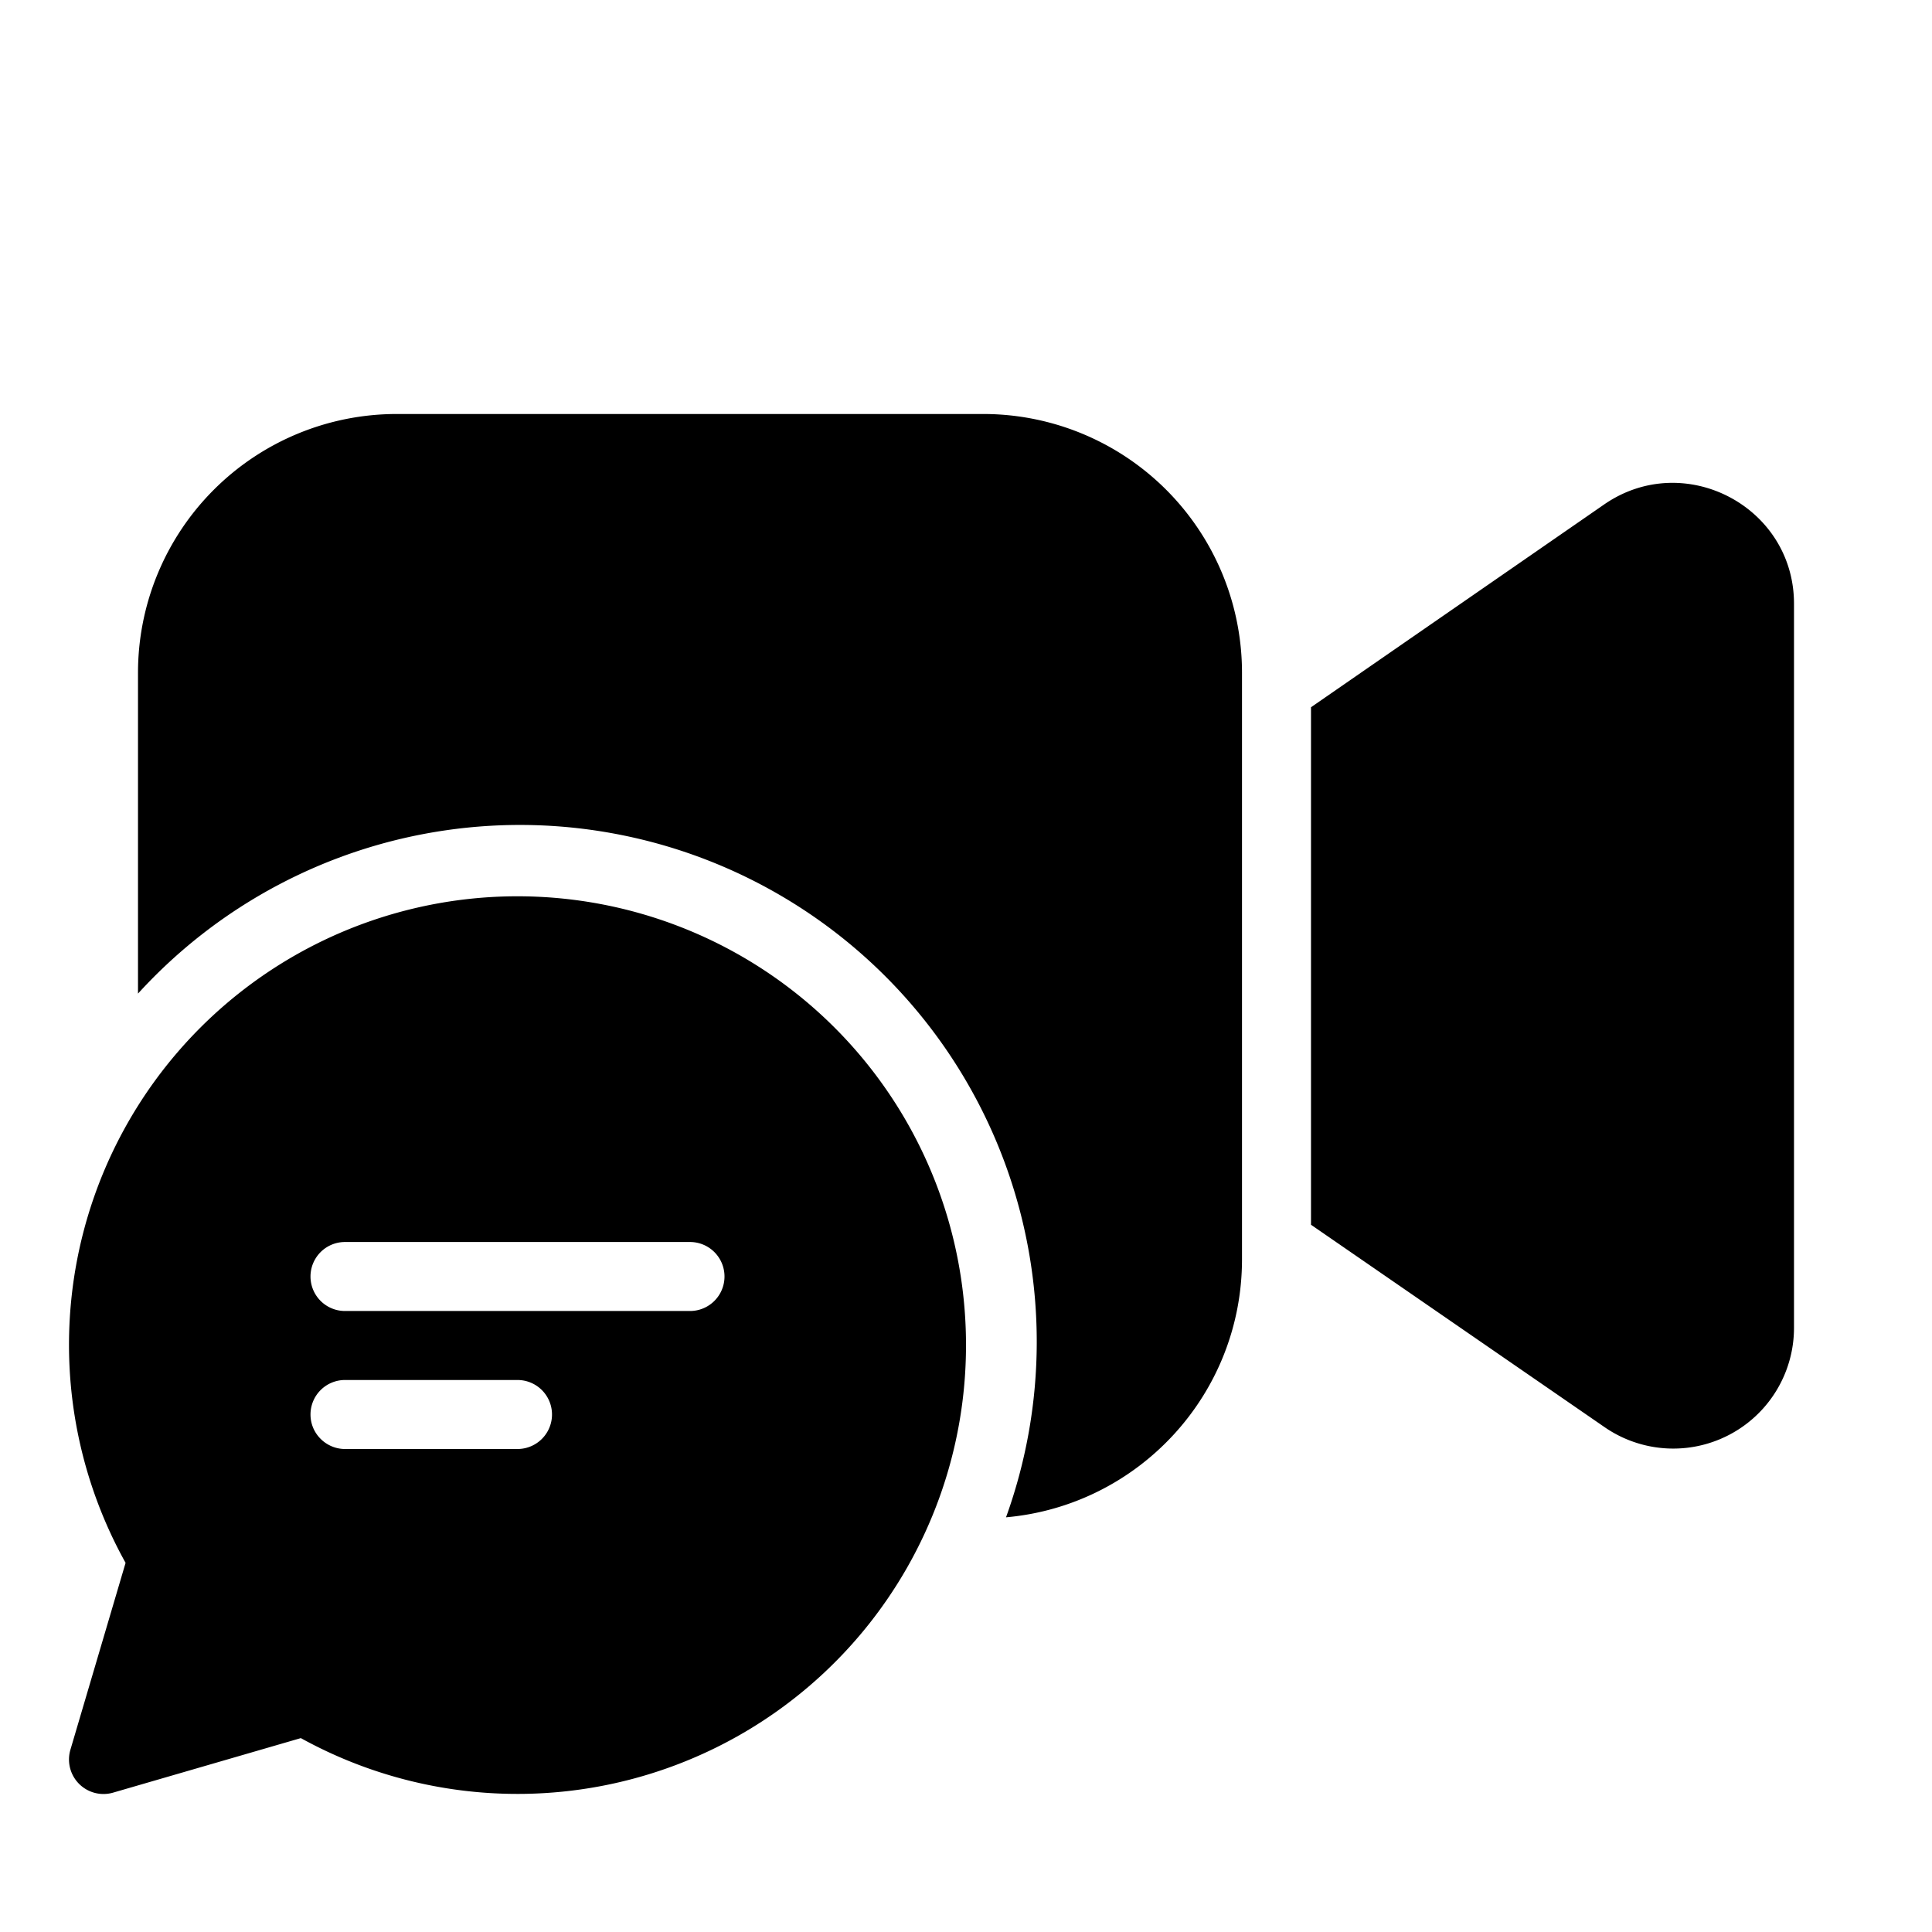 <svg width="28" height="28" viewBox="0 0 28 28" xmlns="http://www.w3.org/2000/svg"><path d="M2 9.75A3.75 3.75 0 0 1 5.75 6h8.5A3.75 3.75 0 0 1 18 9.75v8.5c0 1.96-1.5 3.57-3.42 3.74A7.49 7.49 0 0 0 2 14.4V9.75Zm21.25 10.93L19 17.75v-7.5l4.25-2.94c1.16-.8 2.75.03 2.75 1.44v10.5a1.75 1.75 0 0 1-2.75 1.43ZM14 19.5a6.5 6.5 0 0 1-9.64 5.69l-2.72.79a.5.5 0 0 1-.62-.62l.8-2.71A6.5 6.5 0 1 1 14 19.5ZM5 18a.5.5 0 0 0 0 1h5a.5.5 0 0 0 0-1H5Zm-.5 2.5c0 .28.23.5.5.5h2.5a.5.5 0 0 0 0-1H5a.5.5 0 0 0-.5.5Z"/></svg>